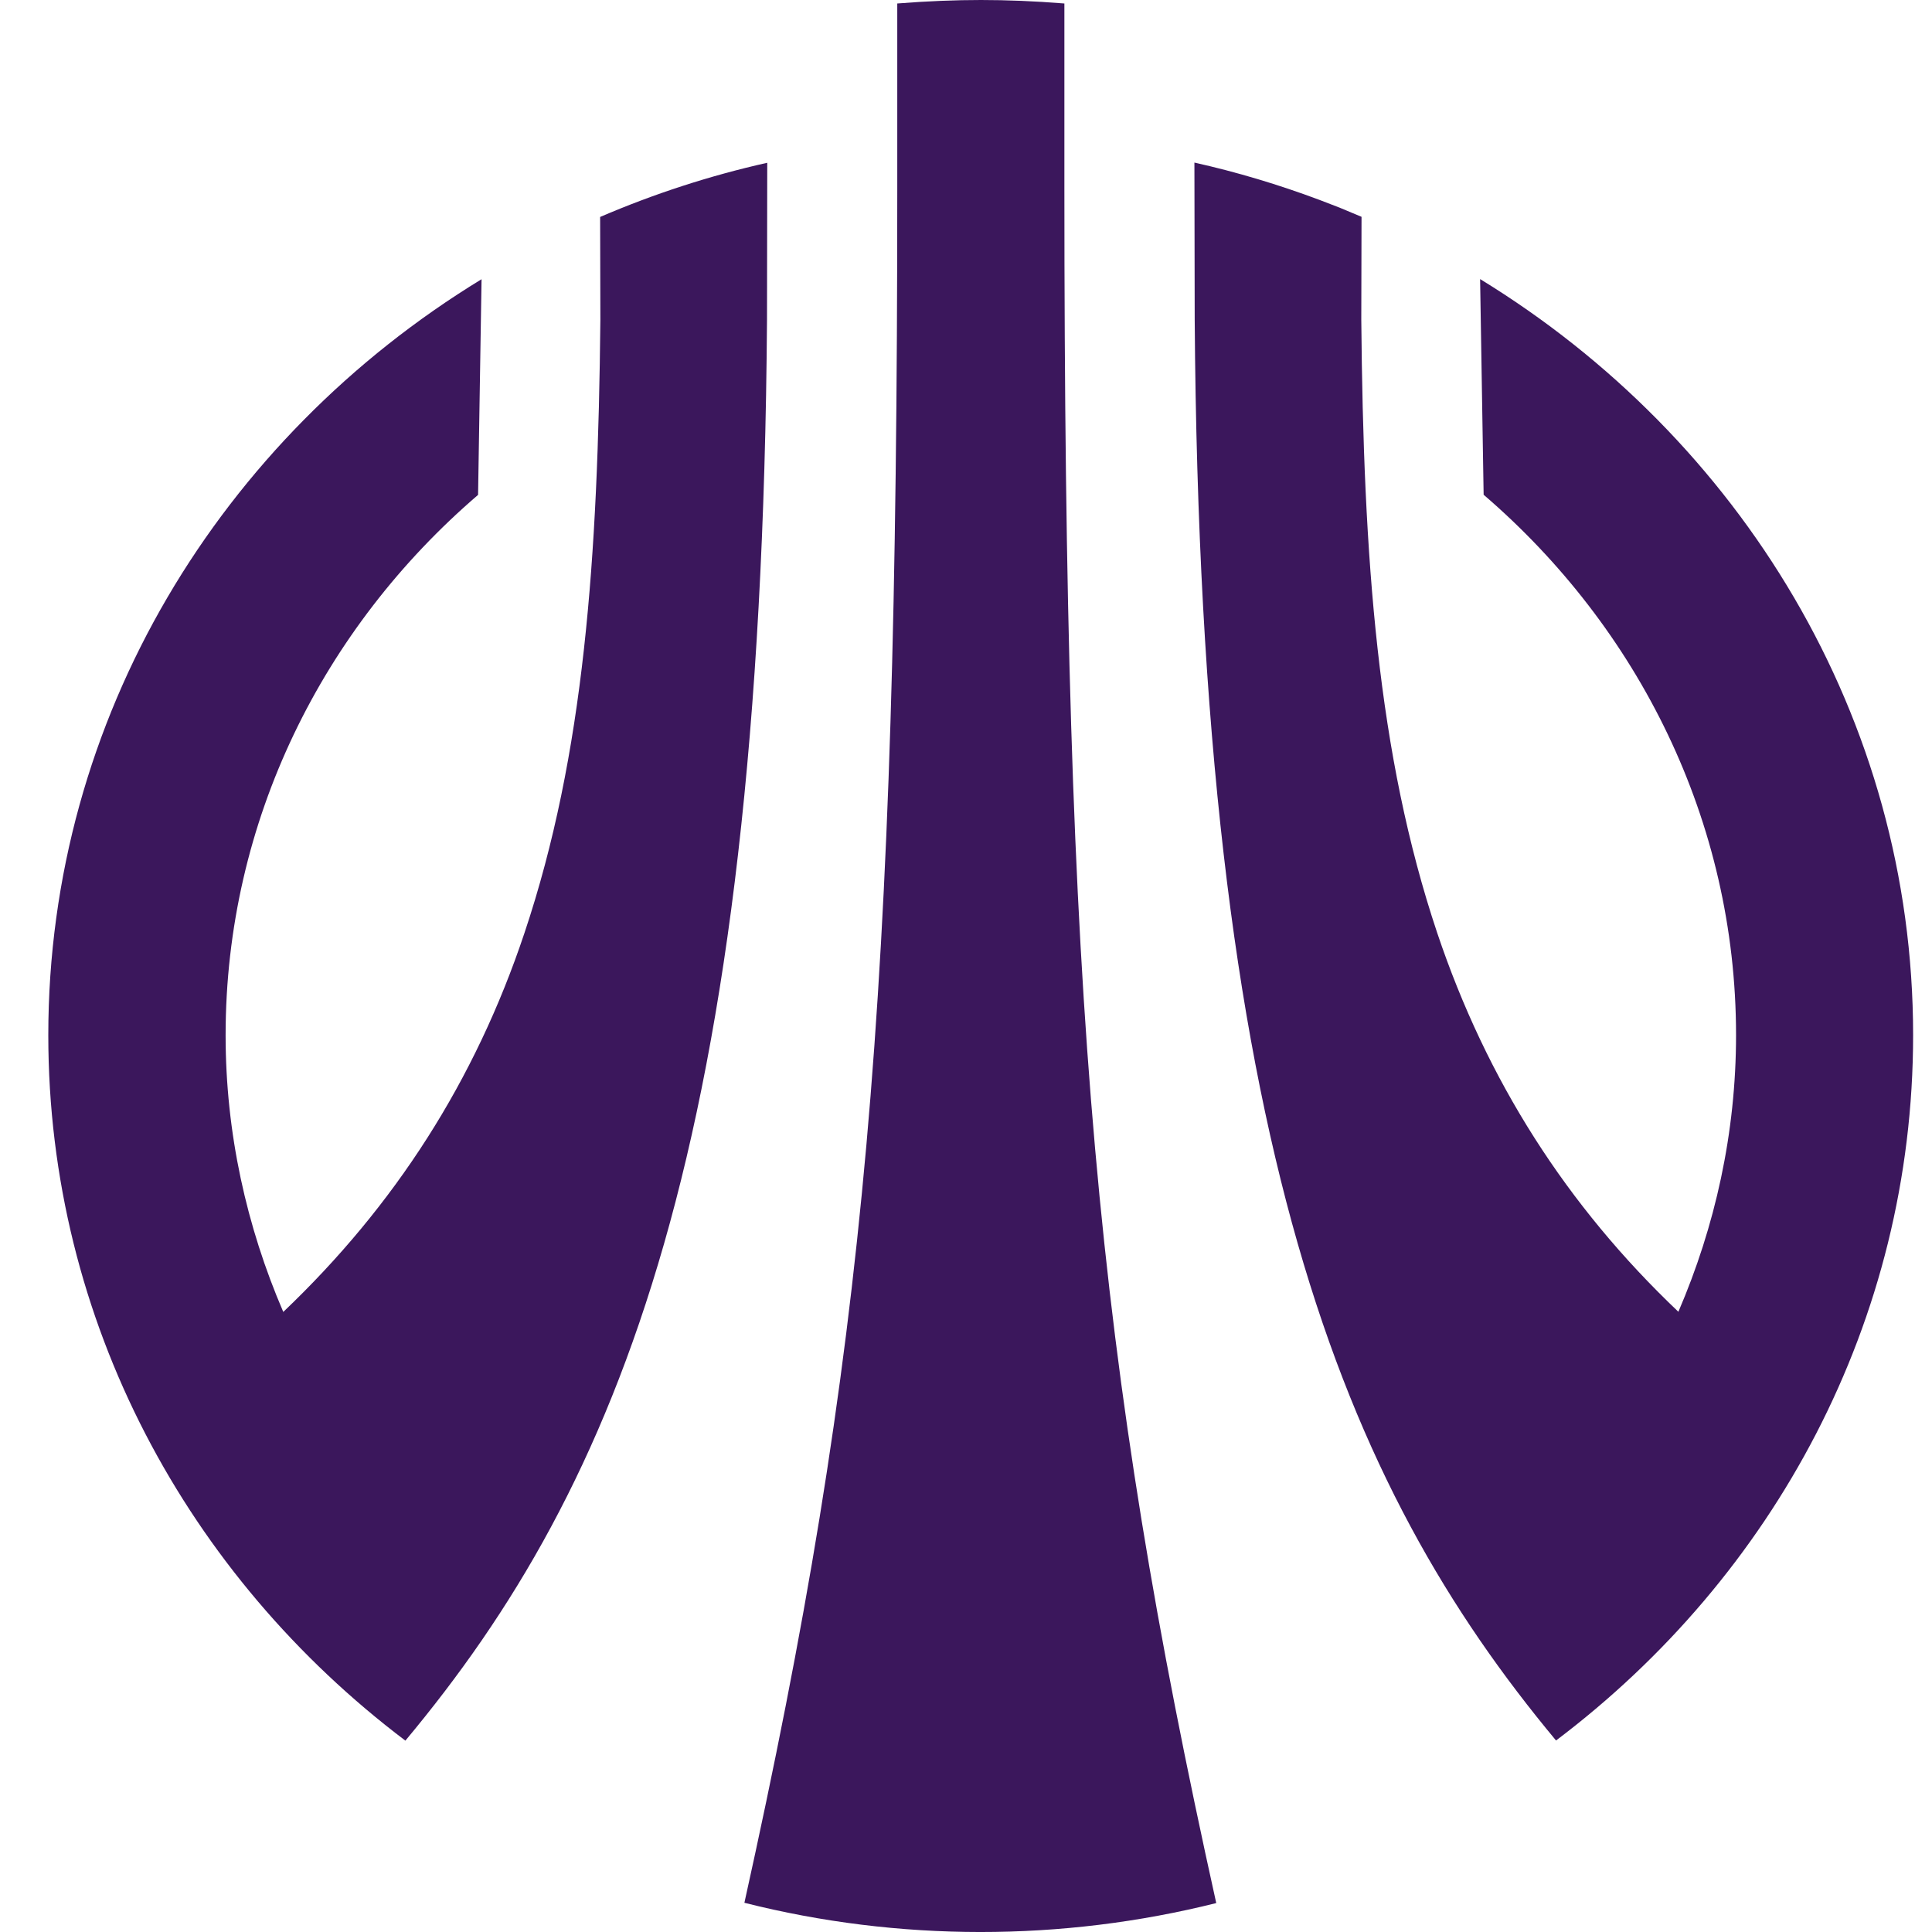 <svg width="40" height="40" viewBox="0 0 40 40" fill="none" xmlns="http://www.w3.org/2000/svg">
<path fill-rule="evenodd" clip-rule="evenodd" d="M20.311 0C20.843 0 21.41 0.022 22.037 0.072V3.91C22.037 20.82 22.682 28.13 25.181 39.401C21.988 40.201 18.6 40.201 15.412 39.395C17.928 28.041 18.577 20.732 18.577 3.91V0.072C19.211 0.022 19.777 0 20.311 0ZM39.609 21.431C39.609 14.854 36.026 9.072 30.644 5.778L30.717 10.243C33.916 12.993 35.943 16.993 35.943 21.431C35.943 23.458 35.509 25.392 34.749 27.159C32.433 24.959 30.783 22.371 29.756 19.315C28.517 15.616 28.228 11.565 28.184 6.616L28.189 4.489L27.735 4.299L27.319 4.139C26.478 3.824 25.611 3.563 24.729 3.366L24.735 6.61C24.851 23.698 27.812 30.741 32.216 36.035C36.721 32.636 39.609 27.359 39.609 21.431ZM15.88 6.613L15.885 3.37C14.697 3.636 13.536 4.014 12.425 4.492L12.43 6.619C12.381 11.563 12.097 15.619 10.858 19.318C9.837 22.374 8.181 24.957 5.865 27.162C5.105 25.395 4.671 23.461 4.671 21.434C4.671 16.99 6.693 12.996 9.898 10.246L9.97 5.781C4.582 9.069 1 14.851 1 21.434C1 27.362 3.894 32.639 8.393 36.038C12.808 30.75 15.763 23.701 15.88 6.613Z" fill="#3B175C"/>
</svg>
